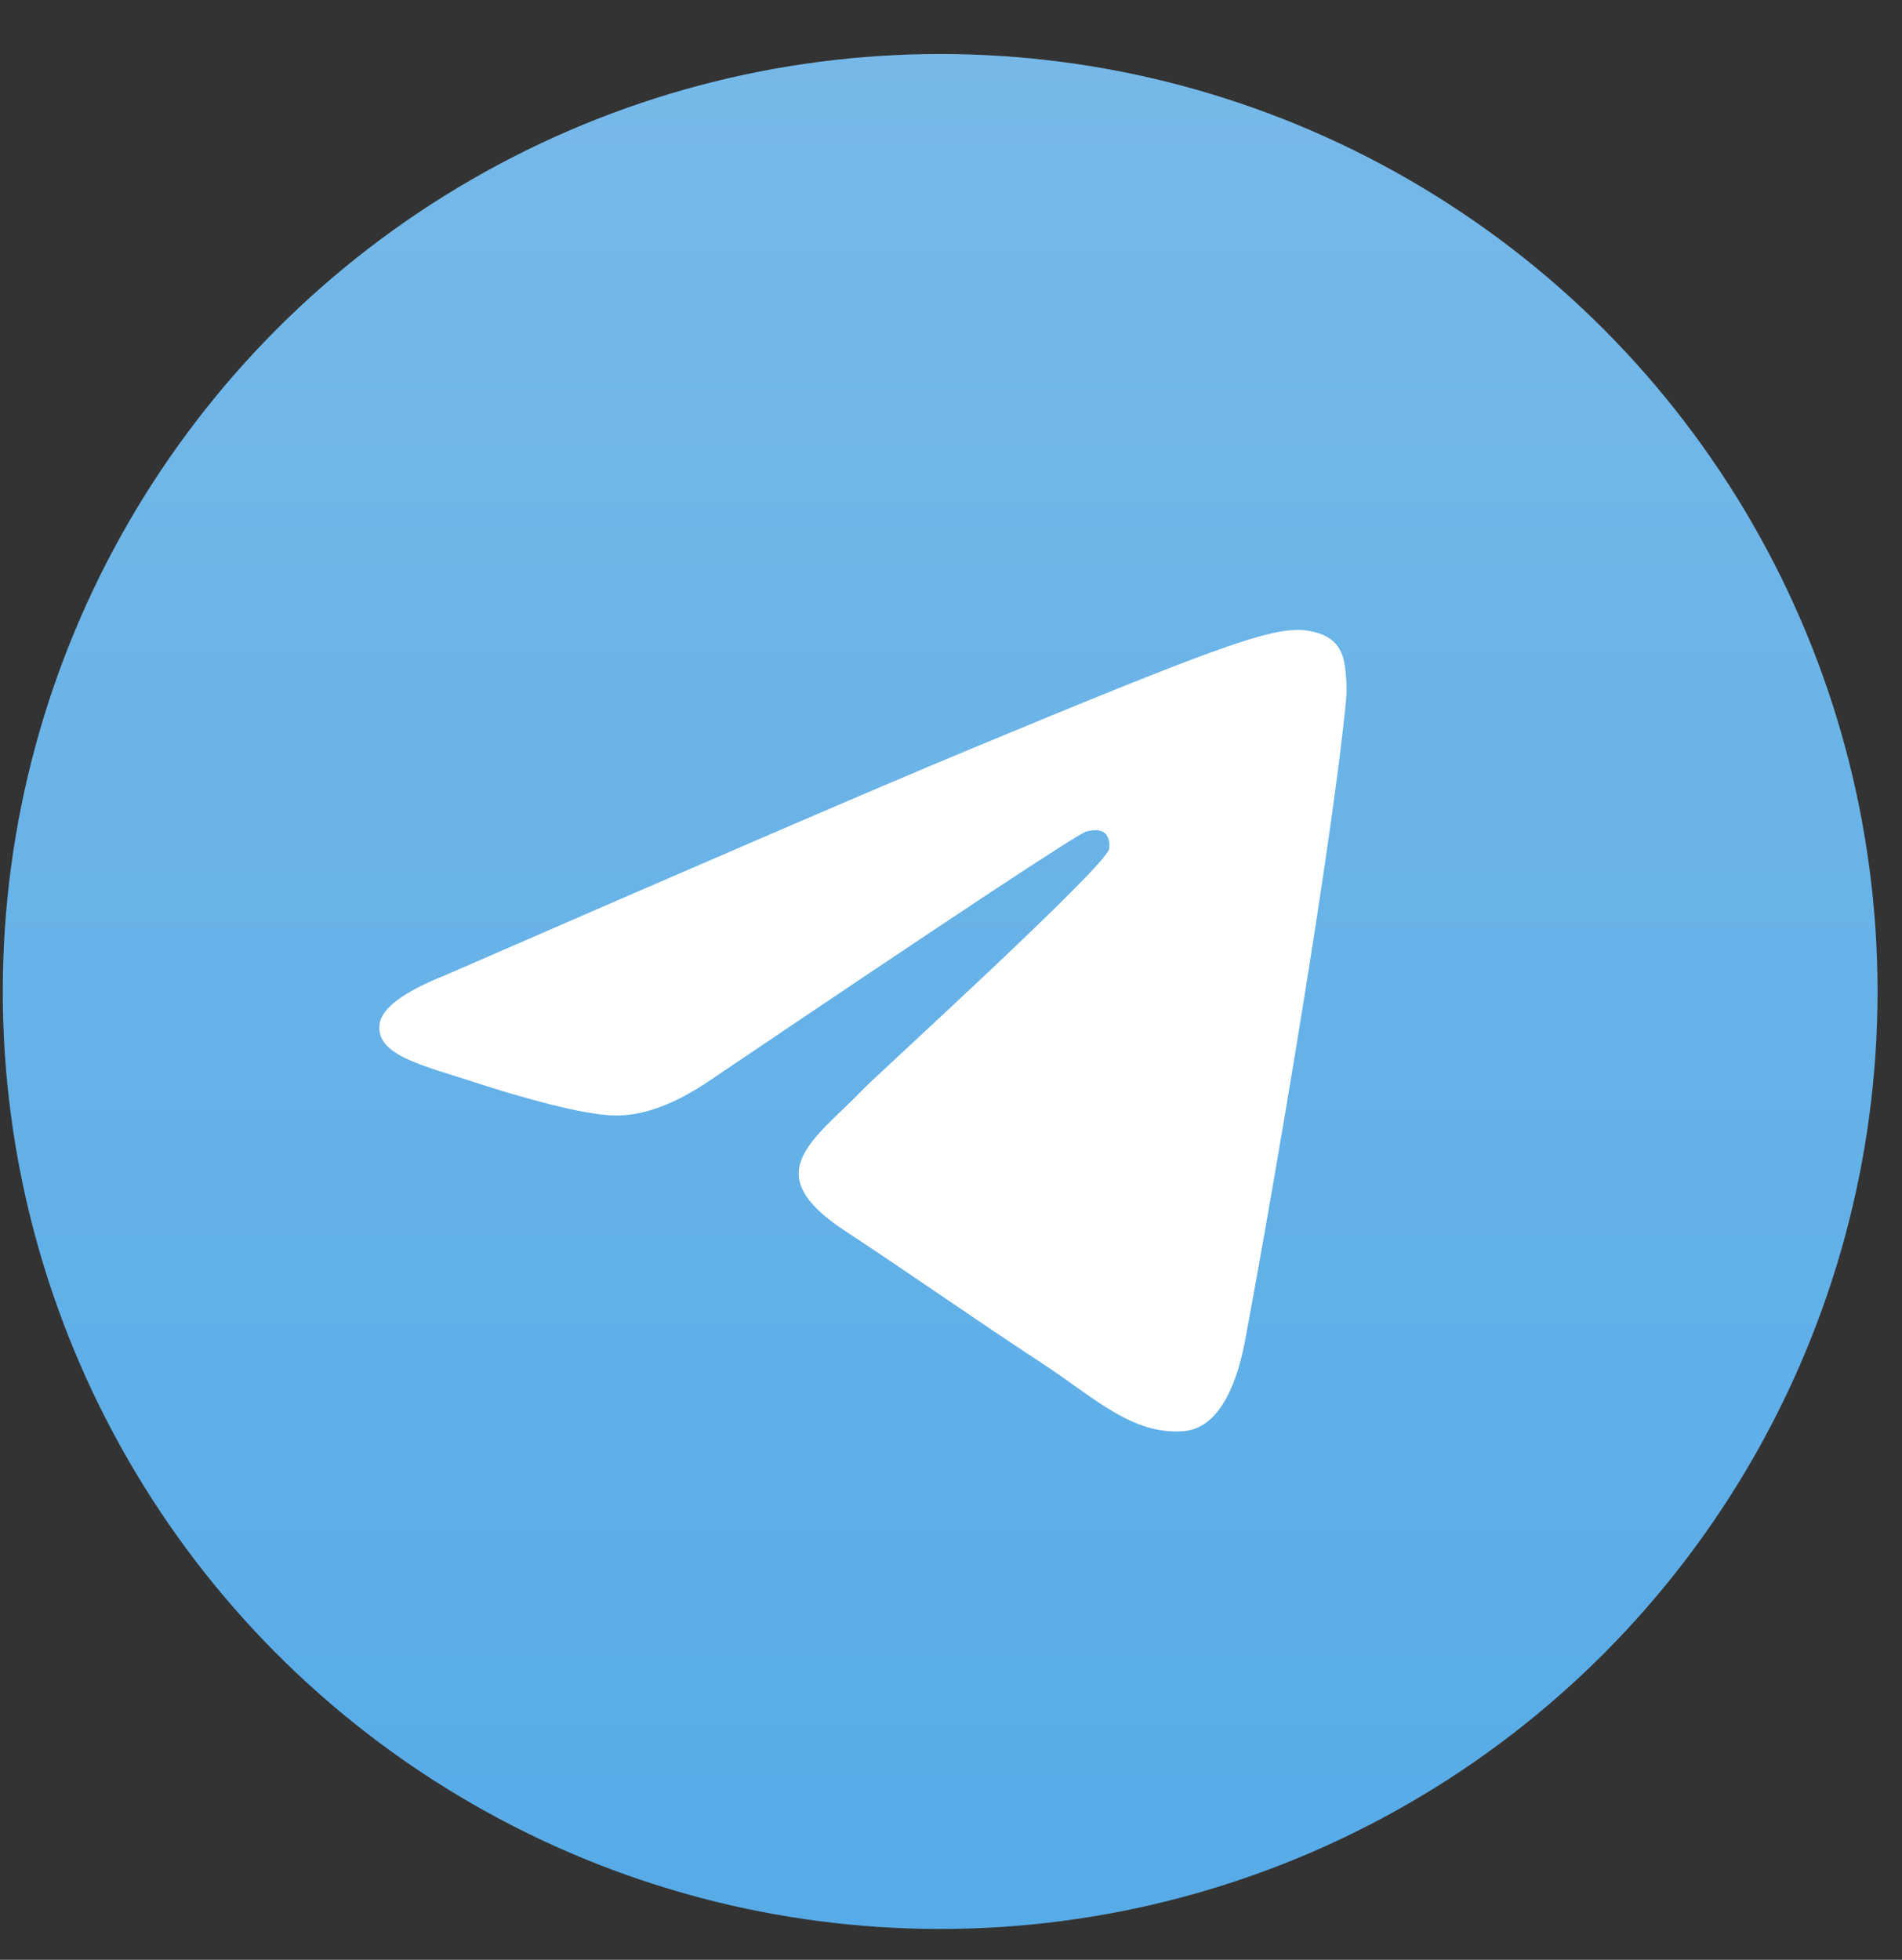 <?xml version="1.0" encoding="UTF-8"?> <svg xmlns="http://www.w3.org/2000/svg" width="33" height="34" viewBox="0 0 33 34" fill="none"><rect x="0" y="0" width="33" height="34" fill="#333333" stroke="none"/><circle cx="16.312" cy="17.201" r="16.264" fill="url(#paint0_linear_216_572)"></circle><path fill-rule="evenodd" clip-rule="evenodd" d="M7.736 16.914C12.24 14.952 15.244 13.658 16.747 13.033C21.038 11.248 21.929 10.938 22.511 10.928C22.638 10.926 22.924 10.957 23.109 11.107C23.266 11.234 23.309 11.406 23.329 11.526C23.35 11.646 23.375 11.92 23.355 12.134C23.123 14.578 22.116 20.507 21.605 23.243C21.388 24.401 20.961 24.789 20.549 24.827C19.651 24.91 18.97 24.234 18.101 23.665C16.741 22.773 15.973 22.218 14.652 21.348C13.127 20.343 14.116 19.791 14.985 18.887C15.213 18.651 19.166 15.055 19.243 14.729C19.252 14.688 19.261 14.536 19.171 14.456C19.081 14.375 18.947 14.403 18.851 14.425C18.715 14.456 16.542 15.892 12.333 18.733C11.717 19.156 11.158 19.362 10.658 19.352C10.106 19.34 9.045 19.04 8.256 18.783C7.288 18.469 6.519 18.302 6.586 17.768C6.621 17.49 7.004 17.205 7.736 16.914Z" fill="white"></path><defs><linearGradient id="paint0_linear_216_572" x1="16.312" y1="33.464" x2="16.312" y2="0.937" gradientUnits="userSpaceOnUse"><stop stop-color="#57ABE7"></stop><stop offset="1" stop-color="#76B9E9"></stop></linearGradient></defs></svg> 